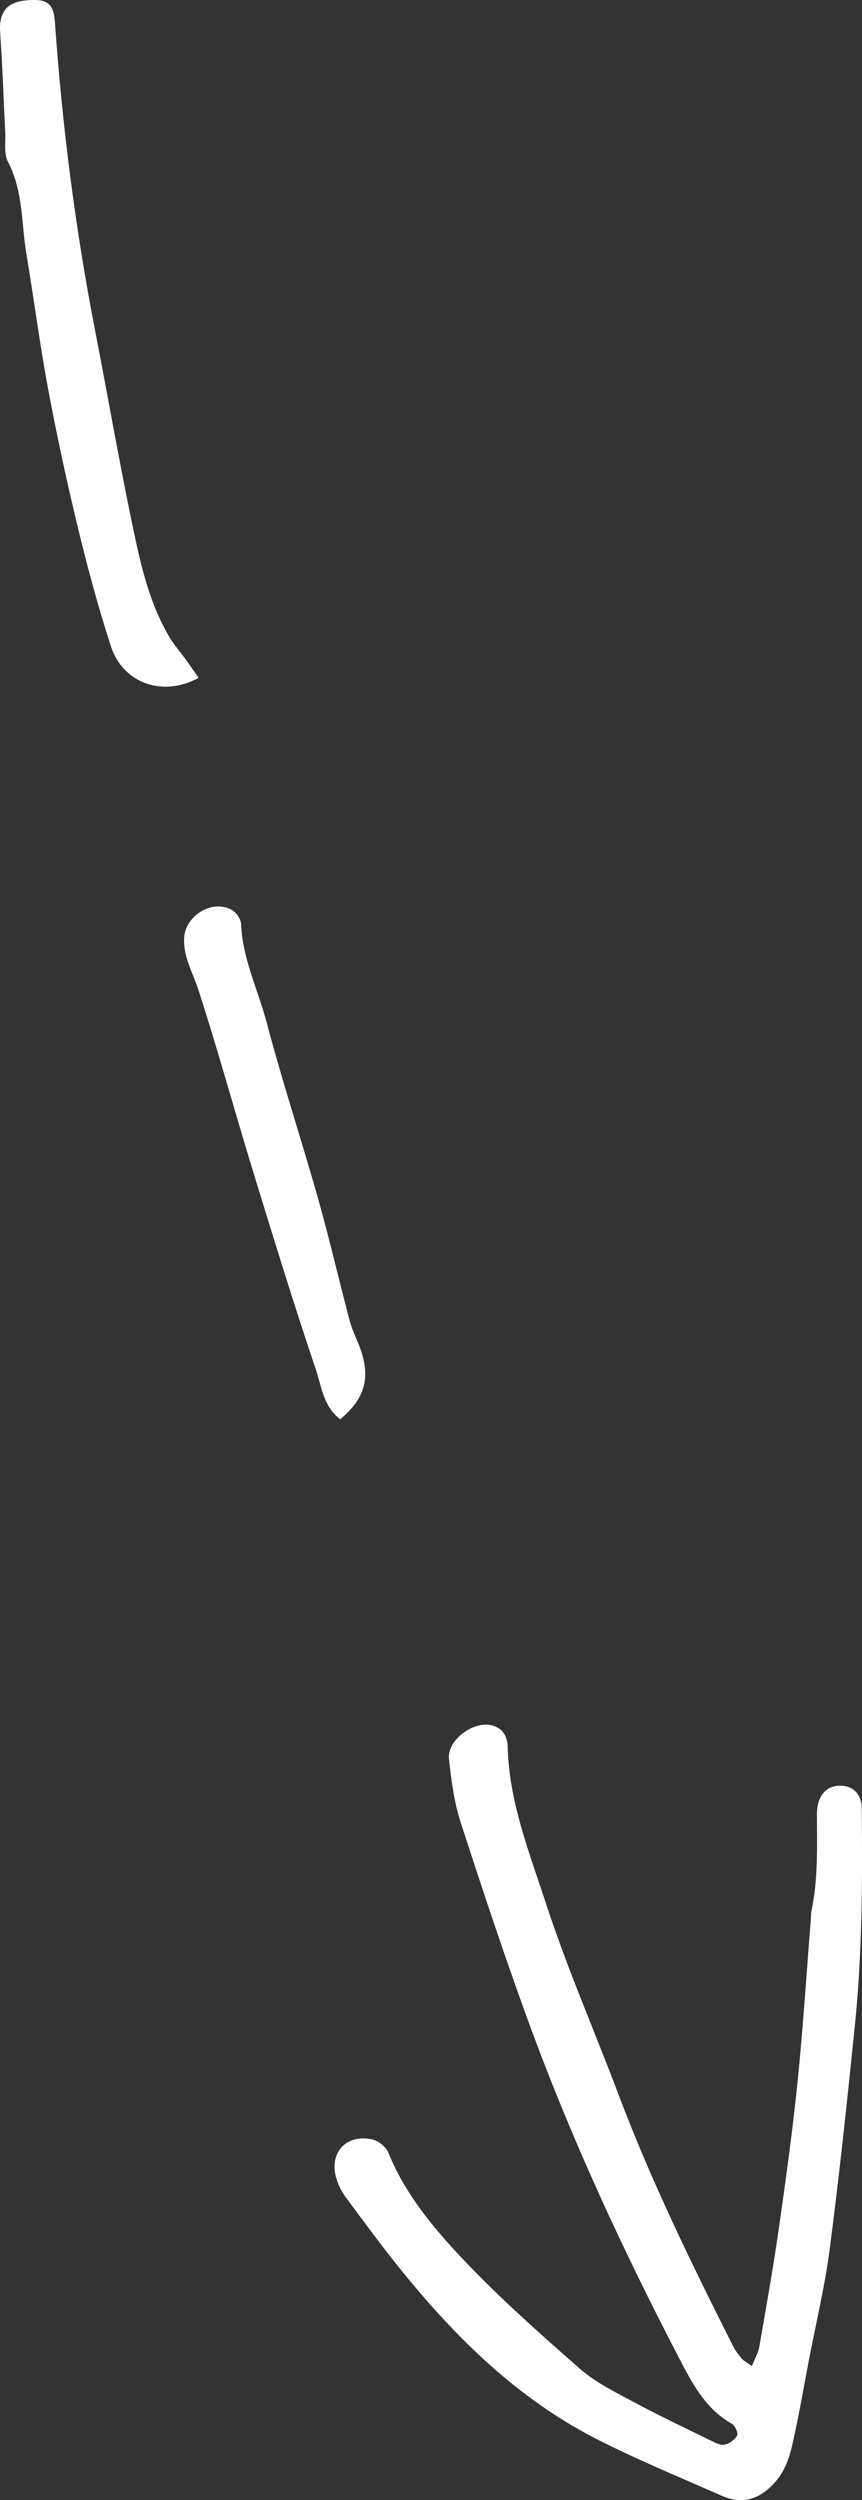 <?xml version="1.0" encoding="UTF-8"?>
<svg id="Calque_2" data-name="Calque 2" xmlns="http://www.w3.org/2000/svg" viewBox="0 0 344.8 999.7">
  <rect x="0" y="0" width="344.8" height="999.7" fill="#333333" stroke="none"/>
  <defs>
    <style>
      .cls-1 {
        fill: #fff;
      }
    </style>
  </defs>
  <g id="Calque_1-2" data-name="Calque 1">
    <g>
      <path class="cls-1" d="M300.75,946.11c1.33-3.37,2.58-5.44,2.96-7.66,2.73-15.74,5.54-31.46,7.81-47.27,2.79-19.44,5.48-38.92,7.48-58.46,2.2-21.51,3.57-43.11,5.29-64.66,.11-1.33,.04-2.69,.31-3.98,2.68-12.78,2.21-25.73,2.17-38.67-.02-6.89,3.37-11.08,8.62-11.37,5.49-.3,9.25,2.99,9.31,9.21,.15,15.62,.21,31.25-.26,46.86-.4,13.27-1.14,26.56-2.49,39.77-3.04,29.77-6.18,59.54-10.04,89.22-1.96,15.1-5.55,29.98-8.42,44.96-2.06,10.78-3.91,21.6-6.29,32.31-1.36,6.1-3.16,11.97-7.86,16.9-6.16,6.46-12.84,8.13-20.72,4.65-16.74-7.38-33.71-14.36-49.99-22.66-31.4-16.02-56.03-40.23-77.99-67.32-7.74-9.55-15.02-19.49-22.35-29.36-1.56-2.11-2.8-4.6-3.62-7.1-3.39-10.35,3.61-18.38,14.26-16.01,2.47,.55,5.49,3.02,6.43,5.34,6.63,16.32,17.71,29.7,29.43,42.14,14.76,15.66,30.98,30.01,47.18,44.23,6.13,5.38,13.79,9.15,21.07,13.06,10.23,5.5,20.74,10.48,31.18,15.6,1.75,.86,3.88,2.02,5.56,1.69,1.93-.38,4.14-1.95,5.08-3.64,.52-.94-.83-3.98-2.11-4.7-10.83-6.13-16.15-16.74-21.47-26.98-21.97-42.28-42.04-85.48-58.56-130.2-10.15-27.47-19.35-55.29-28.4-83.14-2.65-8.16-3.79-16.91-4.73-25.48-.85-7.76,10.26-15.77,17.75-13.34,4.02,1.3,5.63,4.53,5.73,8.48,.56,21.97,8.67,42.24,15.32,62.61,8.44,25.85,19.4,50.88,29.01,76.36,13.05,34.61,29.27,67.75,45.88,100.73,.88,1.76,2.13,3.37,3.42,4.87,.81,.94,2.01,1.53,4.05,3.02Z"/>
      <path class="cls-1" d="M79.46,271.04c-14.57,7.95-30.38,2-35.13-12.7-5.01-15.49-9.27-31.25-13.1-47.08-4.45-18.42-8.48-36.97-11.96-55.59-3.36-17.97-5.69-36.13-8.71-54.17-2.06-12.33-1.25-25.17-7.39-36.84-1.7-3.23-.86-7.83-1.07-11.81C1.42,39.57,1,26.26,.06,12.99-.72,1.89,5.9,.13,13.42,0c5.96-.1,8.07,2.28,8.52,8.55,2.92,41.53,8.15,82.76,16.1,123.65,5.14,26.42,9.72,52.96,15.25,79.31,3.13,14.94,6.59,29.97,14.54,43.35,1.79,3.01,4.17,5.67,6.23,8.52,1.68,2.32,3.3,4.68,5.4,7.67Z"/>
      <path class="cls-1" d="M136.06,567.53c-6.79-5.33-7.45-13.18-9.67-19.77-8.91-26.41-17.1-53.07-25.27-79.73-7.39-24.12-14.05-48.48-21.84-72.47-2.21-6.8-6.01-12.88-5.62-20.52,.47-9.07,11.63-15.81,19.39-10.99,1.67,1.04,3.3,3.58,3.38,5.5,.59,13.9,6.81,26.31,10.27,39.42,6.25,23.67,13.94,46.96,20.6,70.53,4.57,16.19,8.31,32.61,12.65,48.87,1.11,4.15,3.27,8.01,4.59,12.12,3.54,11.04,1.14,18.98-8.47,27.05Z"/>
    </g>
  </g>
</svg>